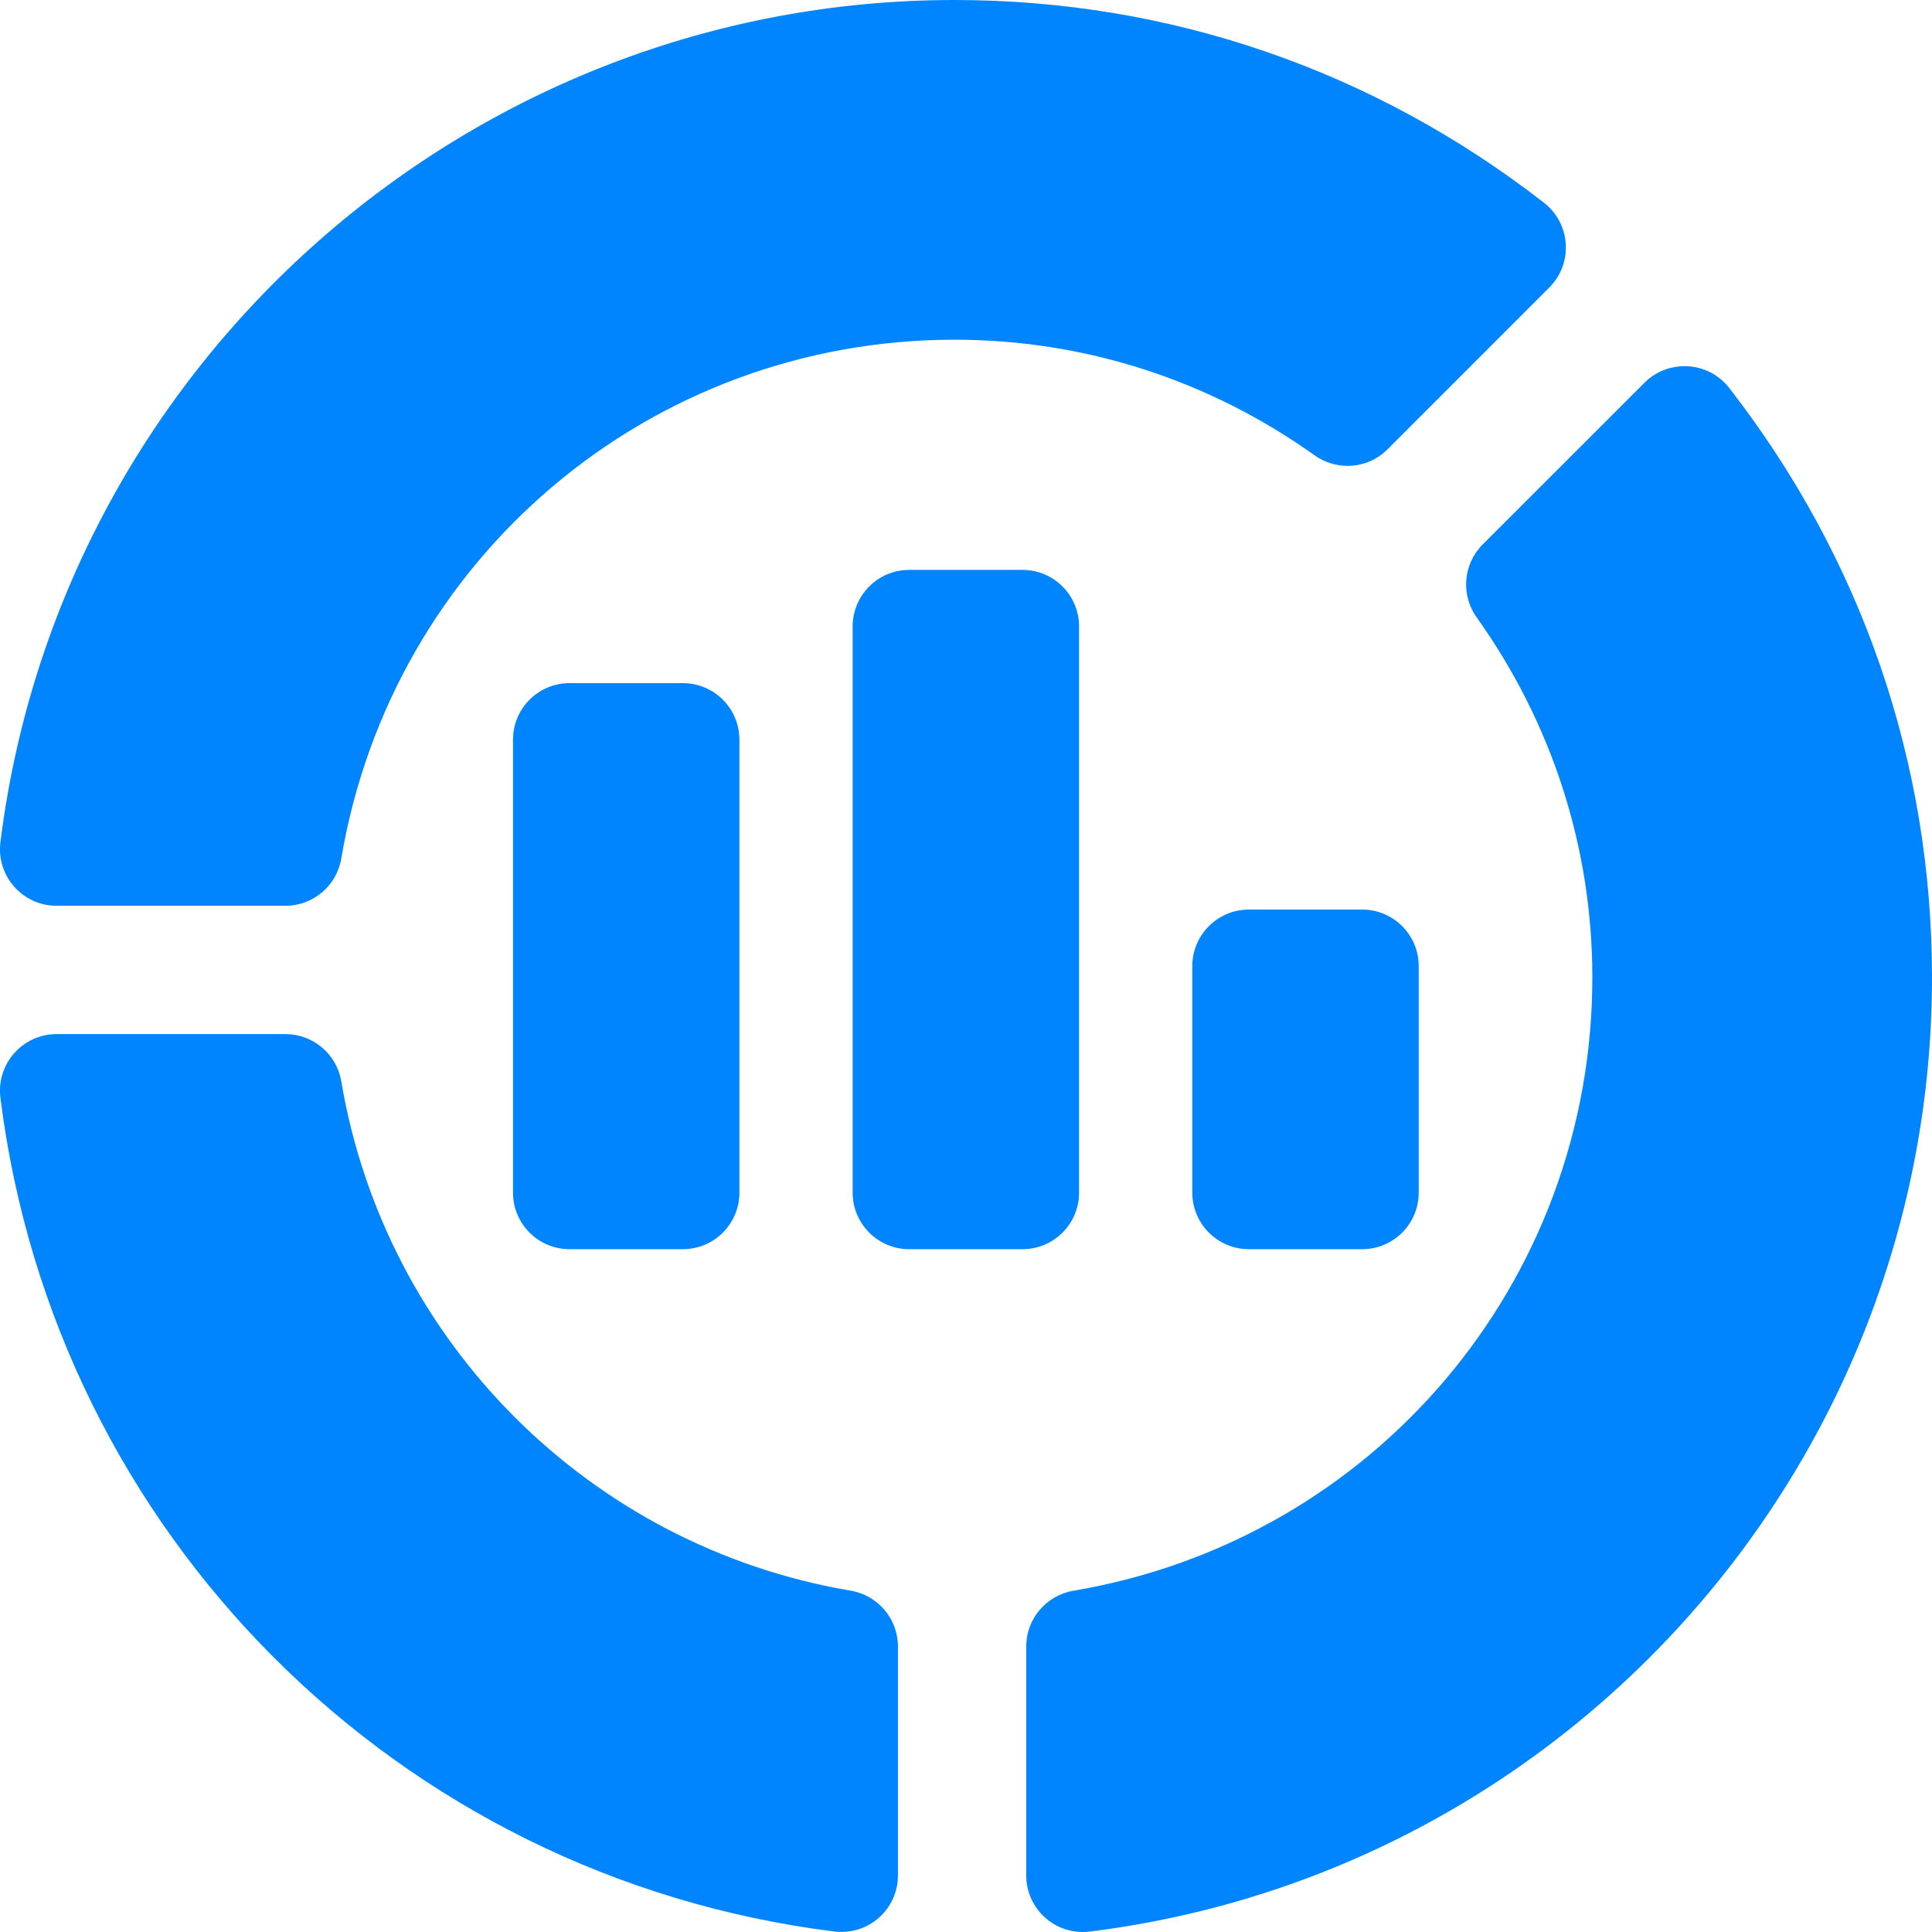 <svg width="36" height="36" viewBox="0 0 36 36" fill="none" xmlns="http://www.w3.org/2000/svg">
<g clip-path="url(#clip0_7059_1761)">
<path d="M15.546 35.991C7.413 34.974 1.024 28.585 0.008 20.455C-0.071 19.826 0.42 19.269 1.055 19.269H5.319C5.834 19.269 6.273 19.641 6.359 20.148C7.179 25.004 10.994 28.819 15.853 29.64C16.36 29.727 16.732 30.166 16.732 30.681V34.944C16.732 35.572 16.188 36.067 15.546 35.991Z" fill="#0085FF"/>
<path d="M5.319 16.878H1.055C0.419 16.878 -0.071 16.32 0.008 15.692C1.125 6.747 8.769 0 17.786 0C21.793 0 25.591 1.307 28.77 3.778C29.276 4.173 29.314 4.912 28.869 5.357L25.855 8.372C25.491 8.738 24.918 8.783 24.498 8.486C22.519 7.075 20.198 6.33 17.786 6.33C12.111 6.33 7.305 10.396 6.359 15.999C6.273 16.506 5.834 16.878 5.319 16.878Z" fill="#0085FF"/>
<path d="M19.122 34.945V30.681C19.122 30.166 19.494 29.728 20.001 29.641C25.604 28.695 29.671 23.889 29.671 18.214C29.671 15.802 28.925 13.482 27.515 11.503C27.216 11.083 27.263 10.509 27.628 10.145L30.643 7.131C31.082 6.692 31.824 6.72 32.222 7.23C34.693 10.41 36 14.208 36 18.214C36 27.232 29.253 34.875 20.308 35.992C19.659 36.069 19.122 35.565 19.122 34.945Z" fill="#0085FF"/>
<path d="M13.778 13.784C13.778 13.201 13.306 12.729 12.723 12.729H10.613C10.031 12.729 9.559 13.201 9.559 13.784V22.223C9.559 22.805 10.031 23.277 10.613 23.277H12.723C13.306 23.277 13.778 22.805 13.778 22.223V13.784Z" fill="#0085FF"/>
<path d="M20.107 22.222V11.674C20.107 11.091 19.635 10.619 19.052 10.619H16.942C16.36 10.619 15.888 11.091 15.888 11.674V22.222C15.888 22.805 16.36 23.277 16.942 23.277H19.052C19.635 23.277 20.107 22.805 20.107 22.222Z" fill="#0085FF"/>
<path d="M26.436 22.223V18.003C26.436 17.421 25.964 16.948 25.381 16.948H23.272C22.689 16.948 22.217 17.421 22.217 18.003V22.223C22.217 22.805 22.689 23.277 23.272 23.277H25.381C25.964 23.277 26.436 22.805 26.436 22.223Z" fill="#0085FF"/>
</g>
<defs>
<clipPath id="clip0_7059_1761">
<rect width="36" height="36" fill="white"/>
</clipPath>
</defs>
</svg>
